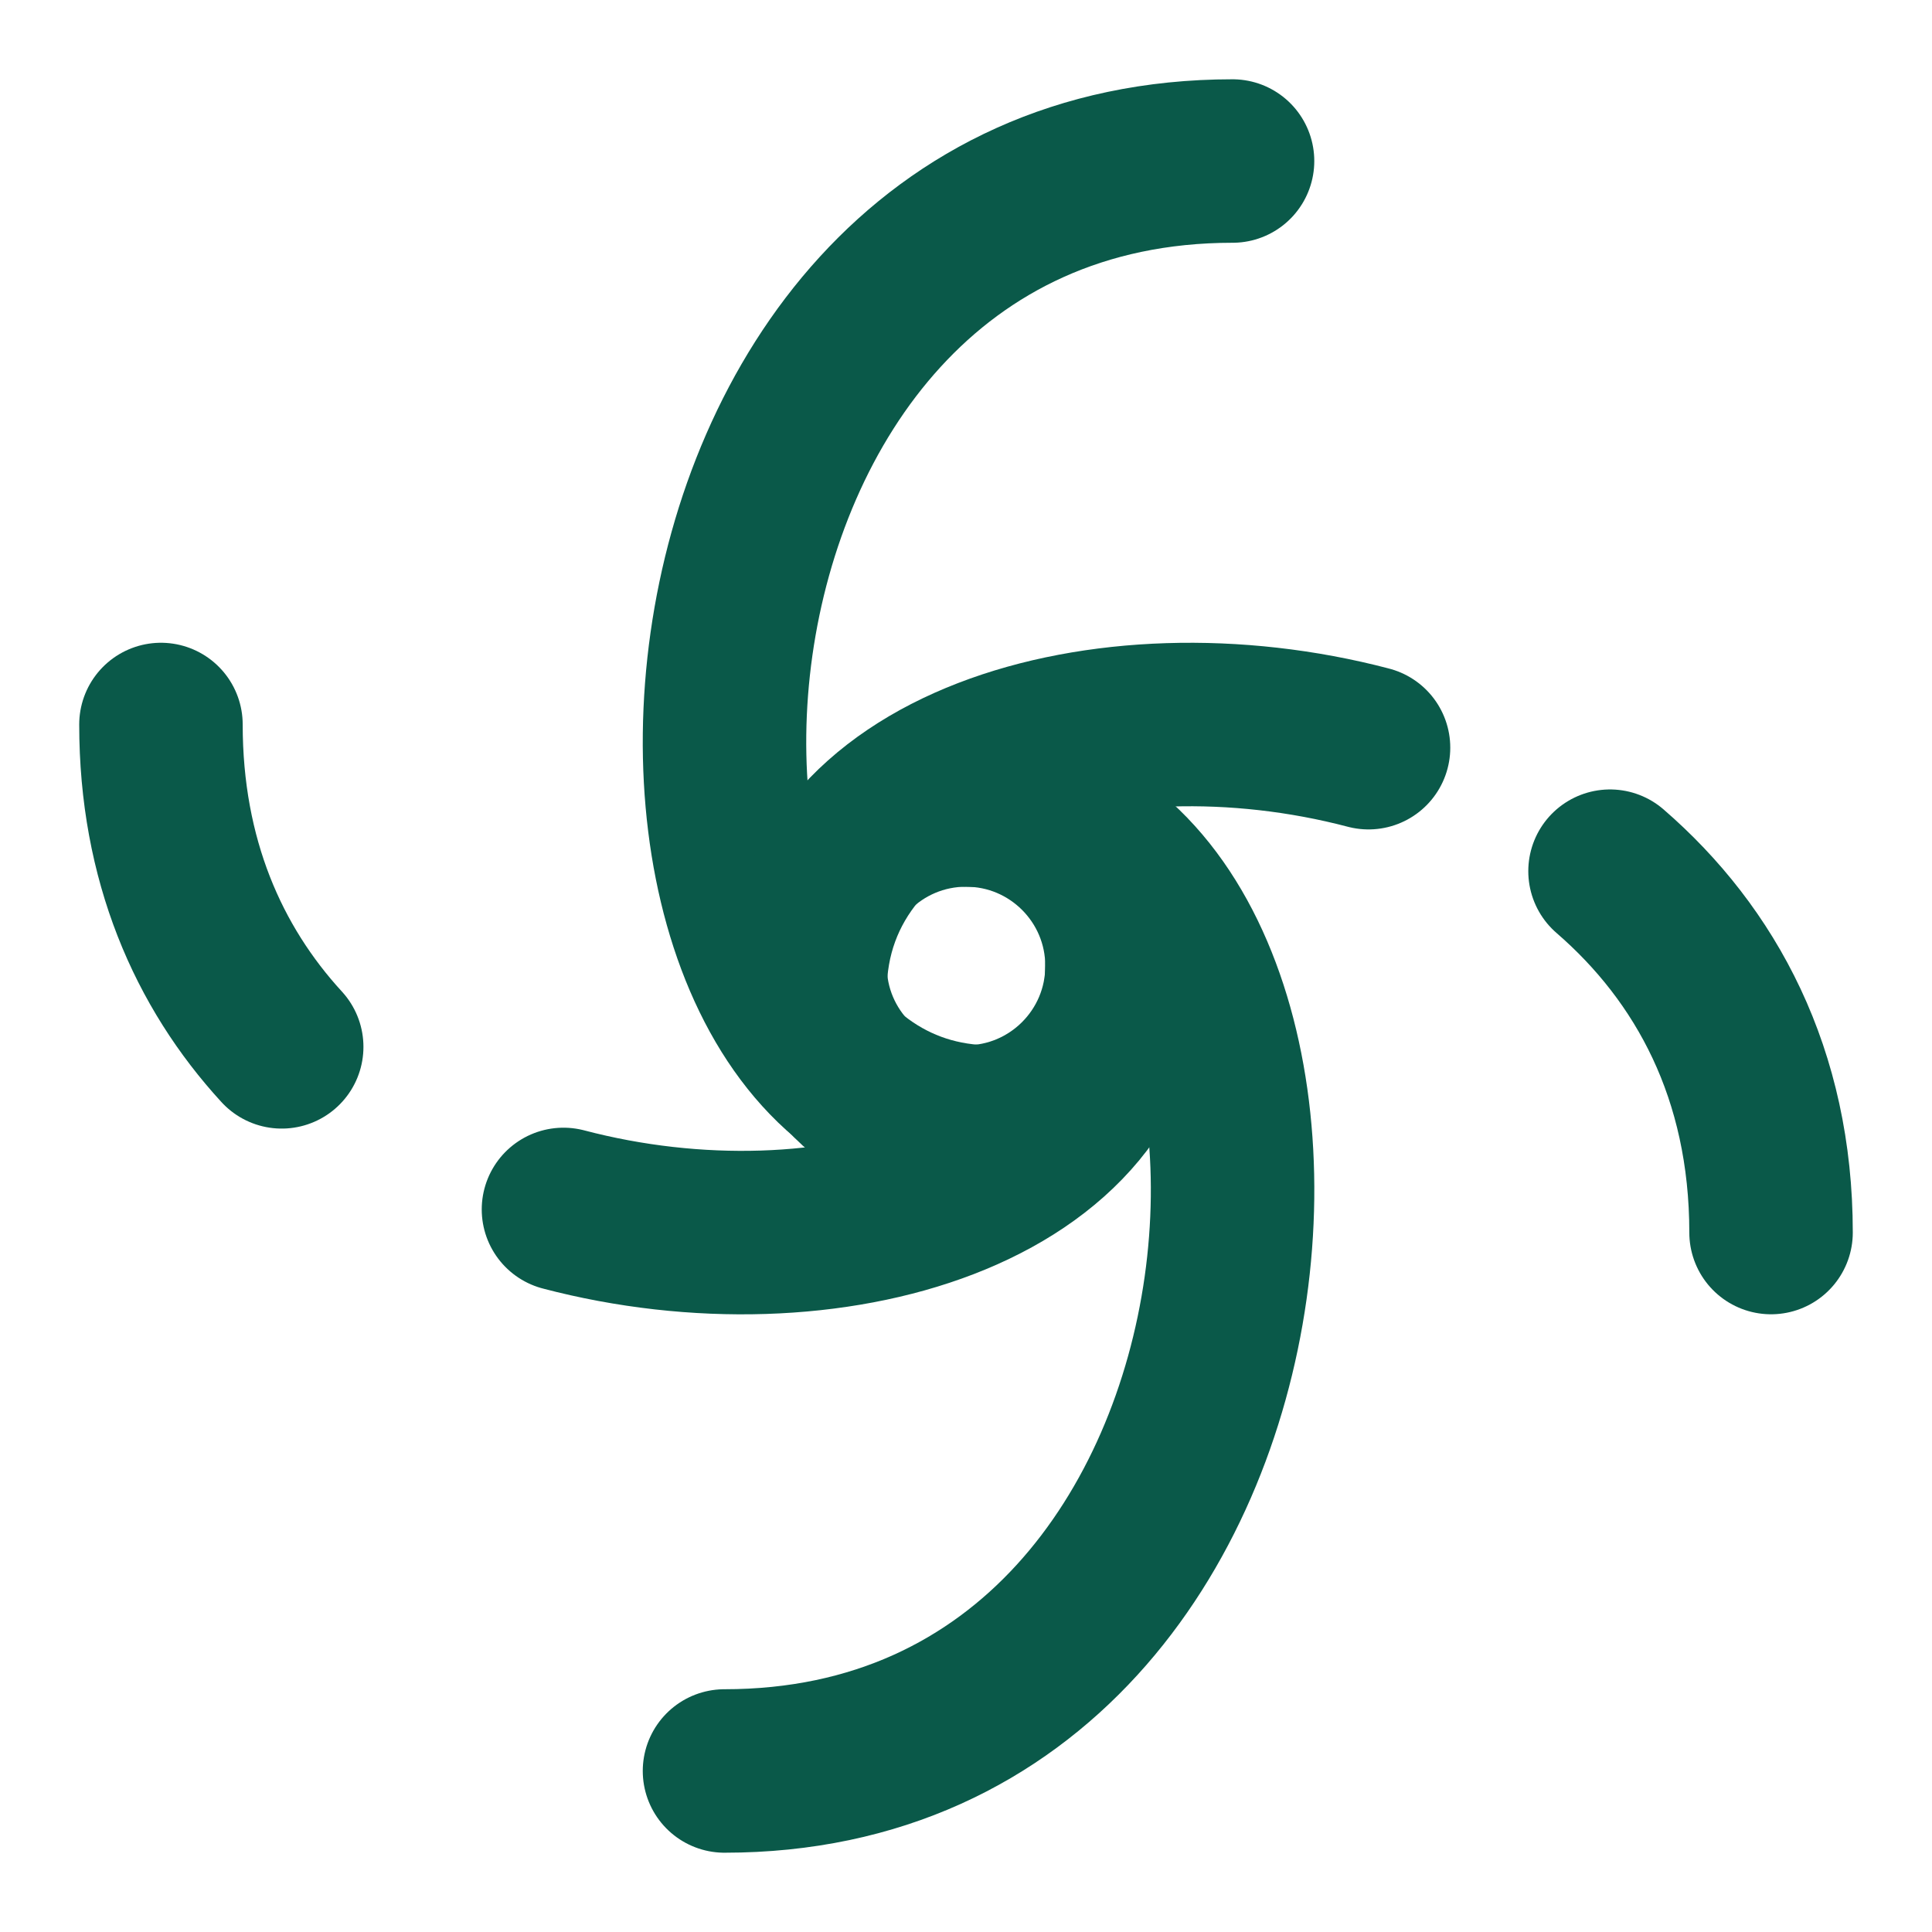 <svg width="26" height="26" viewBox="0 0 26 26" fill="none" xmlns="http://www.w3.org/2000/svg">
<path d="M13.001 15.167C14.197 15.167 15.167 14.197 15.167 13C15.167 11.803 14.197 10.833 13.001 10.833C11.804 10.833 10.834 11.803 10.834 13C10.834 14.197 11.804 15.167 13.001 15.167Z" stroke="#0A5949" stroke-width="2.2"/>
<path d="M13 10.833C18.417 10.833 17.983 23.833 9.75 23.833" stroke="#0A5949" stroke-width="2.2" stroke-linecap="round"/>
<path d="M13.338 15.167C7.921 15.167 8.354 2.167 16.587 2.167" stroke="#0A5949" stroke-width="2.2" stroke-linecap="round"/>
<path d="M10.834 13.338C10.834 10.327 14.85 9.124 18.417 10.062M23.834 16.587C23.834 14.454 22.961 12.844 21.667 11.724" stroke="#0A5949" stroke-width="2.2" stroke-linecap="round"/>
<path d="M15.166 13C15.166 16.011 11.15 17.214 7.583 16.276M2.166 9.75C2.166 11.57 2.801 13.009 3.791 14.088" stroke="#0A5949" stroke-width="2.2" stroke-linecap="round"/>
</svg>
